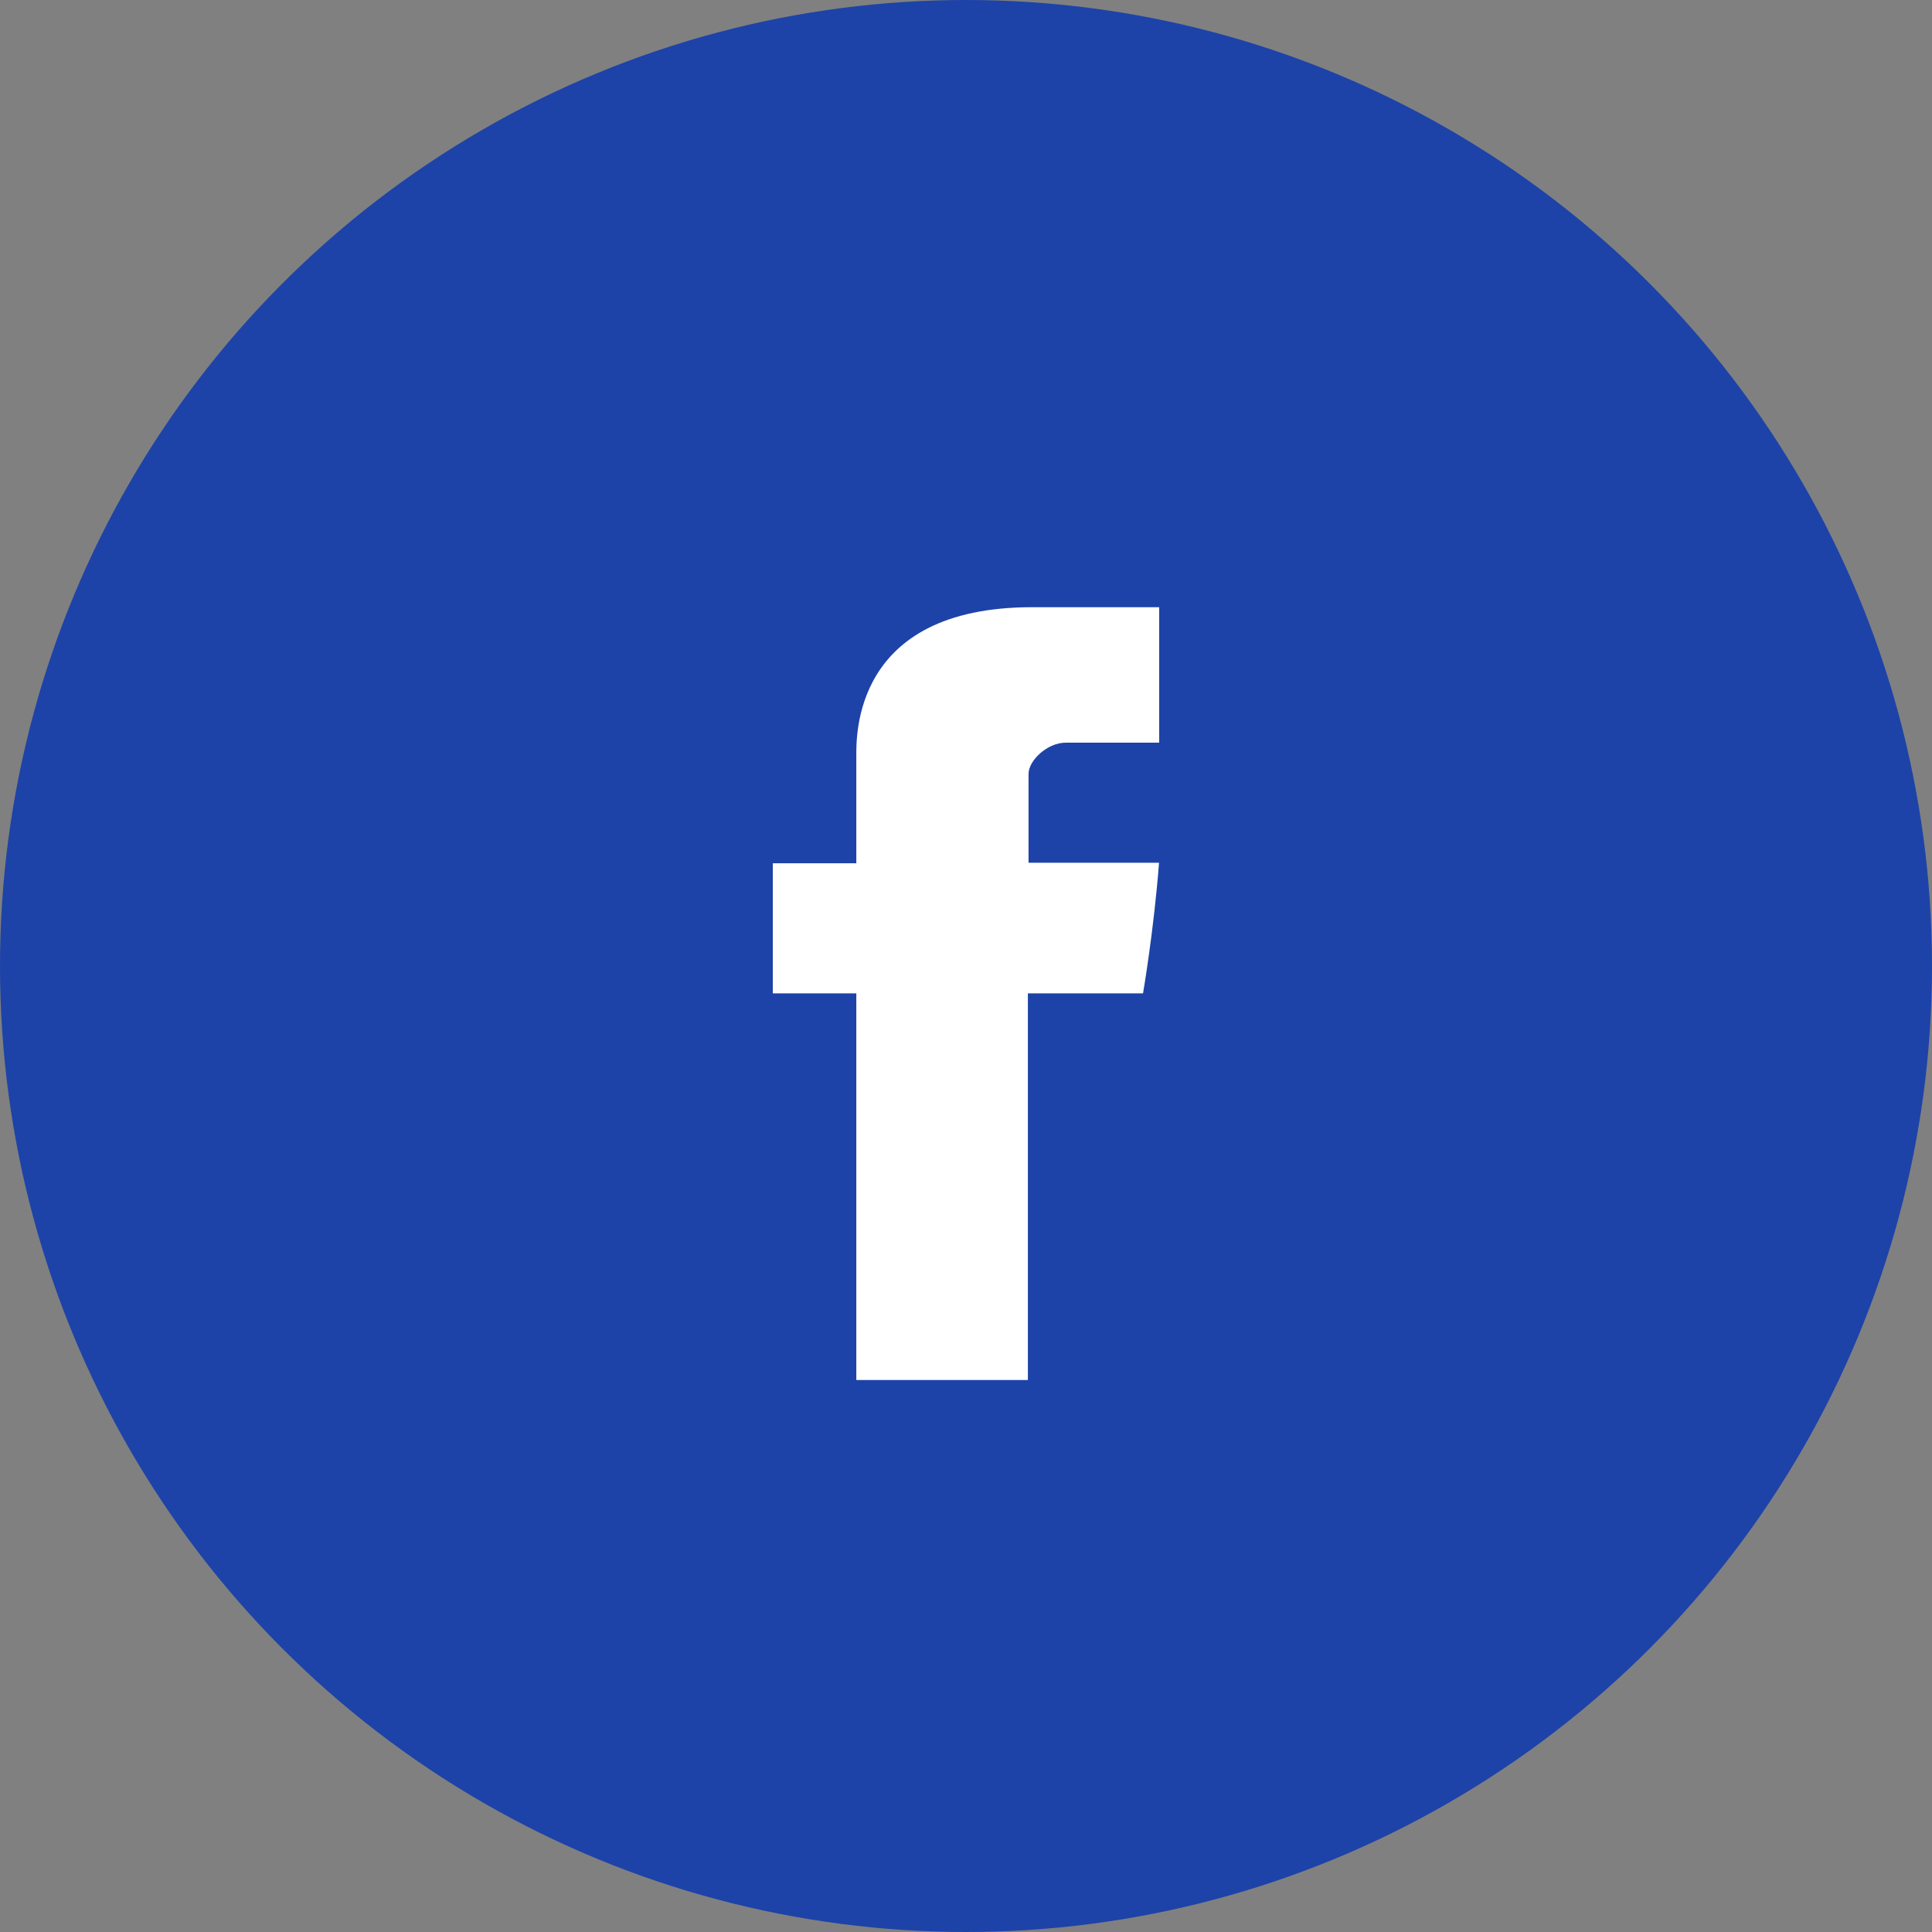 <?xml version="1.0" encoding="UTF-8"?>
<svg width="35px" height="35px" viewBox="0 0 35 35" version="1.1" xmlns="http://www.w3.org/2000/svg" xmlns:xlink="http://www.w3.org/1999/xlink">
    <rect x="0" y="0" width="35" height="35" fill="#808080" stroke="none"/>
    <!-- Generator: Sketch 50 (54983) - http://www.bohemiancoding.com/sketch -->
    <title>Group 12</title>
    <desc>Created with Sketch.</desc>
    <defs></defs>
    <g id="ARTICLES" stroke="none" stroke-width="1" fill="none" fill-rule="evenodd">
        <g id="DETAILS-ARTICLE" transform="translate(-1074, -626)">
            <g id="Group-8" transform="translate(963, 626)">
                <g id="Group-7" transform="translate(111, 0)">
                    <g id="Group-6">
                        <g id="Group-12">
                            <circle id="Oval-5" fill="#1D43A8" cx="17.5" cy="17.5" r="17.5"></circle>
                            <path d="M15.513,13.711 C15.513,14.064 15.513,15.639 15.513,15.639 L14,15.639 L14,17.996 L15.513,17.996 L15.513,25 L18.621,25 L18.621,17.996 L20.707,17.996 C20.707,17.996 20.902,16.866 20.997,15.63 C20.725,15.63 18.633,15.63 18.633,15.63 C18.633,15.63 18.633,14.259 18.633,14.019 C18.633,13.778 18.972,13.454 19.307,13.454 C19.641,13.454 20.346,13.454 21,13.454 C21,13.133 21,12.024 21,11 C20.128,11 19.135,11 18.698,11 C15.436,11 15.513,13.359 15.513,13.711 Z" id="Facebook" fill="#FFFFFF" fill-rule="nonzero"></path>
                        </g>
                    </g>
                </g>
            </g>
        </g>
    </g>
</svg>